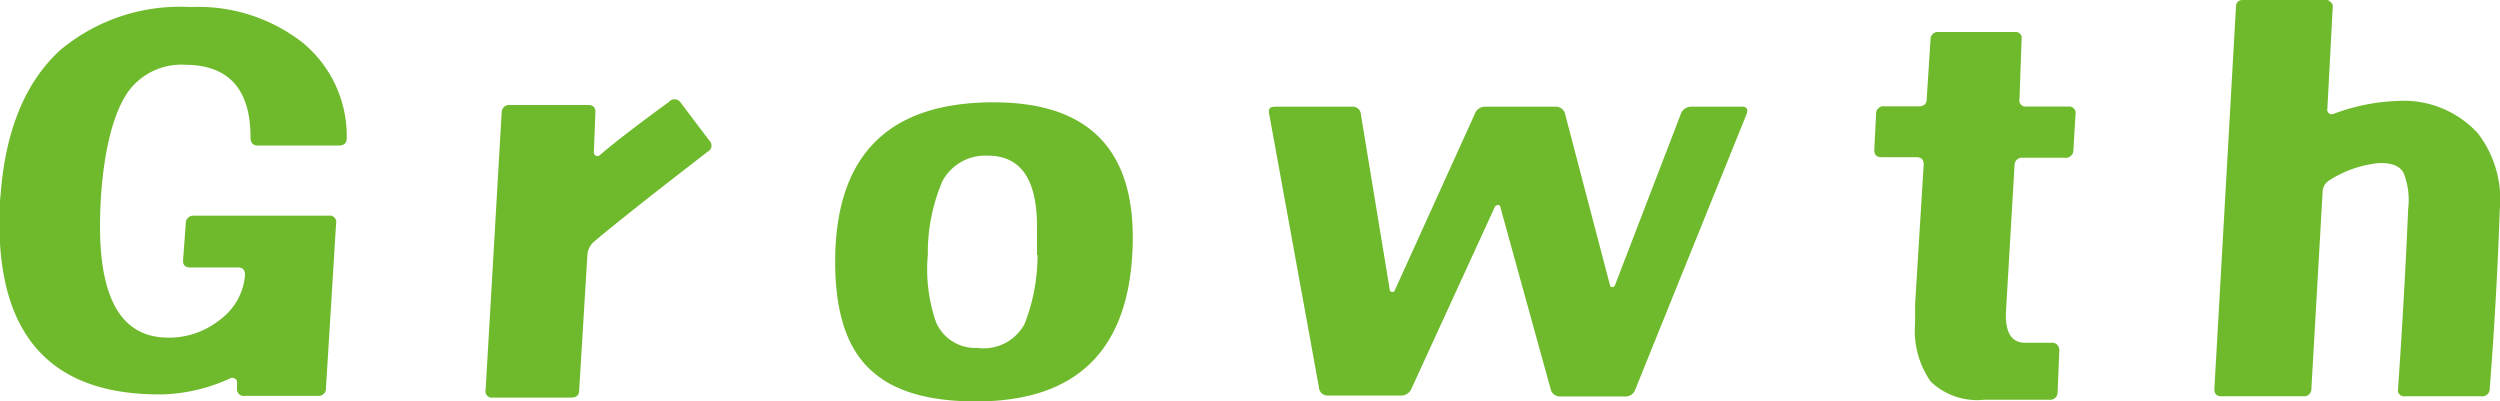 <svg xmlns="http://www.w3.org/2000/svg" width="131.22" height="21.07" viewBox="0 0 131.22 21.07">
  <defs>
    <style>
      .a {
        fill: #6fba2c;
      }
    </style>
  </defs>
  <title>article-growth</title>
  <g>
    <path class="a" d="M18.2,7.25q0,.39-.42.39H13.54q-.39,0-.39-.42c0-2.53-1.14-3.8-3.4-3.82a3.46,3.46,0,0,0-3,1.38C6,5.84,5.5,7.64,5.31,10.17q-.06.93-.06,1.71c0,3.9,1.19,5.84,3.57,5.84a4.23,4.23,0,0,0,2.7-.92,3.22,3.22,0,0,0,1.34-2.36c0-.26-.1-.4-.36-.4H10q-.42,0-.39-.39l.14-1.91a.4.4,0,0,1,.45-.42l7.05,0a.34.34,0,0,1,.39.42l-.53,8.62a.39.39,0,0,1-.43.42H12.84a.35.35,0,0,1-.4-.39l0-.34a.19.19,0,0,0-.14-.19.22.22,0,0,0-.22,0,9.08,9.08,0,0,1-3.52.84q-8.6.11-8.59-9c0-.47,0-1,.06-1.46C.28,6.87,1.31,4.33,3.15,2.64A9.79,9.79,0,0,1,10,.37,8.91,8.91,0,0,1,15.9,2.25,6.35,6.35,0,0,1,18.2,7.25Z"/>
    <path class="a" d="M37.24,7.39a.35.35,0,0,1-.08.56c-2.59,2-4.57,3.55-6,4.75a1,1,0,0,0-.33.7l-.43,7.08q0,.39-.42.39h-4.1a.34.34,0,0,1-.39-.42l.84-14.52a.4.4,0,0,1,.45-.42h4.1c.26,0,.39.14.37.42L31.17,8a.17.17,0,0,0,.09.16.17.17,0,0,0,.2,0c1-.85,2.24-1.78,3.65-2.81a.38.38,0,0,1,.59,0Z"/>
    <path class="a" d="M59.43,13.37q-.45,7.7-8.2,7.7-3.7,0-5.45-1.58c-1.37-1.19-2-3.24-1.94-6.12q.19-8,8.31-8Q59.91,5.37,59.43,13.37Zm-5,0c0-.56,0-1.06,0-1.49q0-3.71-2.58-3.71a2.55,2.55,0,0,0-2.39,1.35,9.57,9.57,0,0,0-.76,3.85,8.48,8.48,0,0,0,.43,3.54,2.24,2.24,0,0,0,2.16,1.35A2.44,2.44,0,0,0,53.78,17,10,10,0,0,0,54.46,13.4Z"/>
    <path class="a" d="M91.67,6,85.83,20.45a.54.54,0,0,1-.56.36H81.92a.5.5,0,0,1-.53-.39l-2.64-9.55c0-.07-.06-.11-.11-.11a.2.2,0,0,0-.17.08l-4.38,9.55a.59.59,0,0,1-.59.37H69.71a.45.45,0,0,1-.48-.42L66.62,6c-.06-.27,0-.4.33-.4h4a.43.43,0,0,1,.48.4l1.52,9.24a.11.11,0,0,0,.11.08.11.11,0,0,0,.14-.06L77.4,6a.57.57,0,0,1,.56-.4l3.68,0a.49.49,0,0,1,.51.39l2.36,9a.11.11,0,0,0,.11.08.15.15,0,0,0,.14-.08l3.46-9a.57.57,0,0,1,.56-.39h2.64C91.68,5.59,91.77,5.72,91.67,6Z"/>
    <path class="a" d="M108.94,6l-.11,1.86a.4.4,0,0,1-.45.42h-2.19a.39.39,0,0,0-.45.39l-.45,7.67c-.05,1.1.28,1.65,1,1.65s1.19,0,1.44,0a.34.34,0,0,1,.25.11.41.41,0,0,1,.11.28L108,20.59a.39.39,0,0,1-.45.39c-.45,0-1.12,0-2,0h-1.38a3.54,3.54,0,0,1-2.83-.95,4.65,4.65,0,0,1-.82-3.06q0-.45,0-1l.45-7.33c0-.26-.11-.39-.4-.39H98.75c-.27,0-.39-.14-.37-.42L98.47,6a.39.39,0,0,1,.45-.42h1.79q.42,0,.42-.39l.2-3.12a.38.38,0,0,1,.42-.39h4a.32.32,0,0,1,.36.39L106,5.2a.32.32,0,0,0,.36.39h2.22A.34.34,0,0,1,108.94,6Z"/>
    <path class="a" d="M131.21,11q-.17,4.8-.53,9.41a.39.39,0,0,1-.45.39h-4a.32.32,0,0,1-.36-.39c.22-3.24.4-6.38.53-9.44a3.86,3.86,0,0,0-.24-1.89c-.19-.37-.63-.54-1.3-.52a5.89,5.89,0,0,0-2.59.9.72.72,0,0,0-.36.61l-.59,10.34a.38.38,0,0,1-.42.39l-4.3,0c-.26,0-.39-.14-.37-.42l1.13-20q0-.39.42-.39l4.3,0a.35.35,0,0,1,.26.13.26.26,0,0,1,.1.26l-.28,5.31a.24.24,0,0,0,.34.28,10.51,10.51,0,0,1,3.31-.67A5.27,5.27,0,0,1,130.06,7,5.7,5.7,0,0,1,131.21,11Z"/>
  </g>
</svg>
